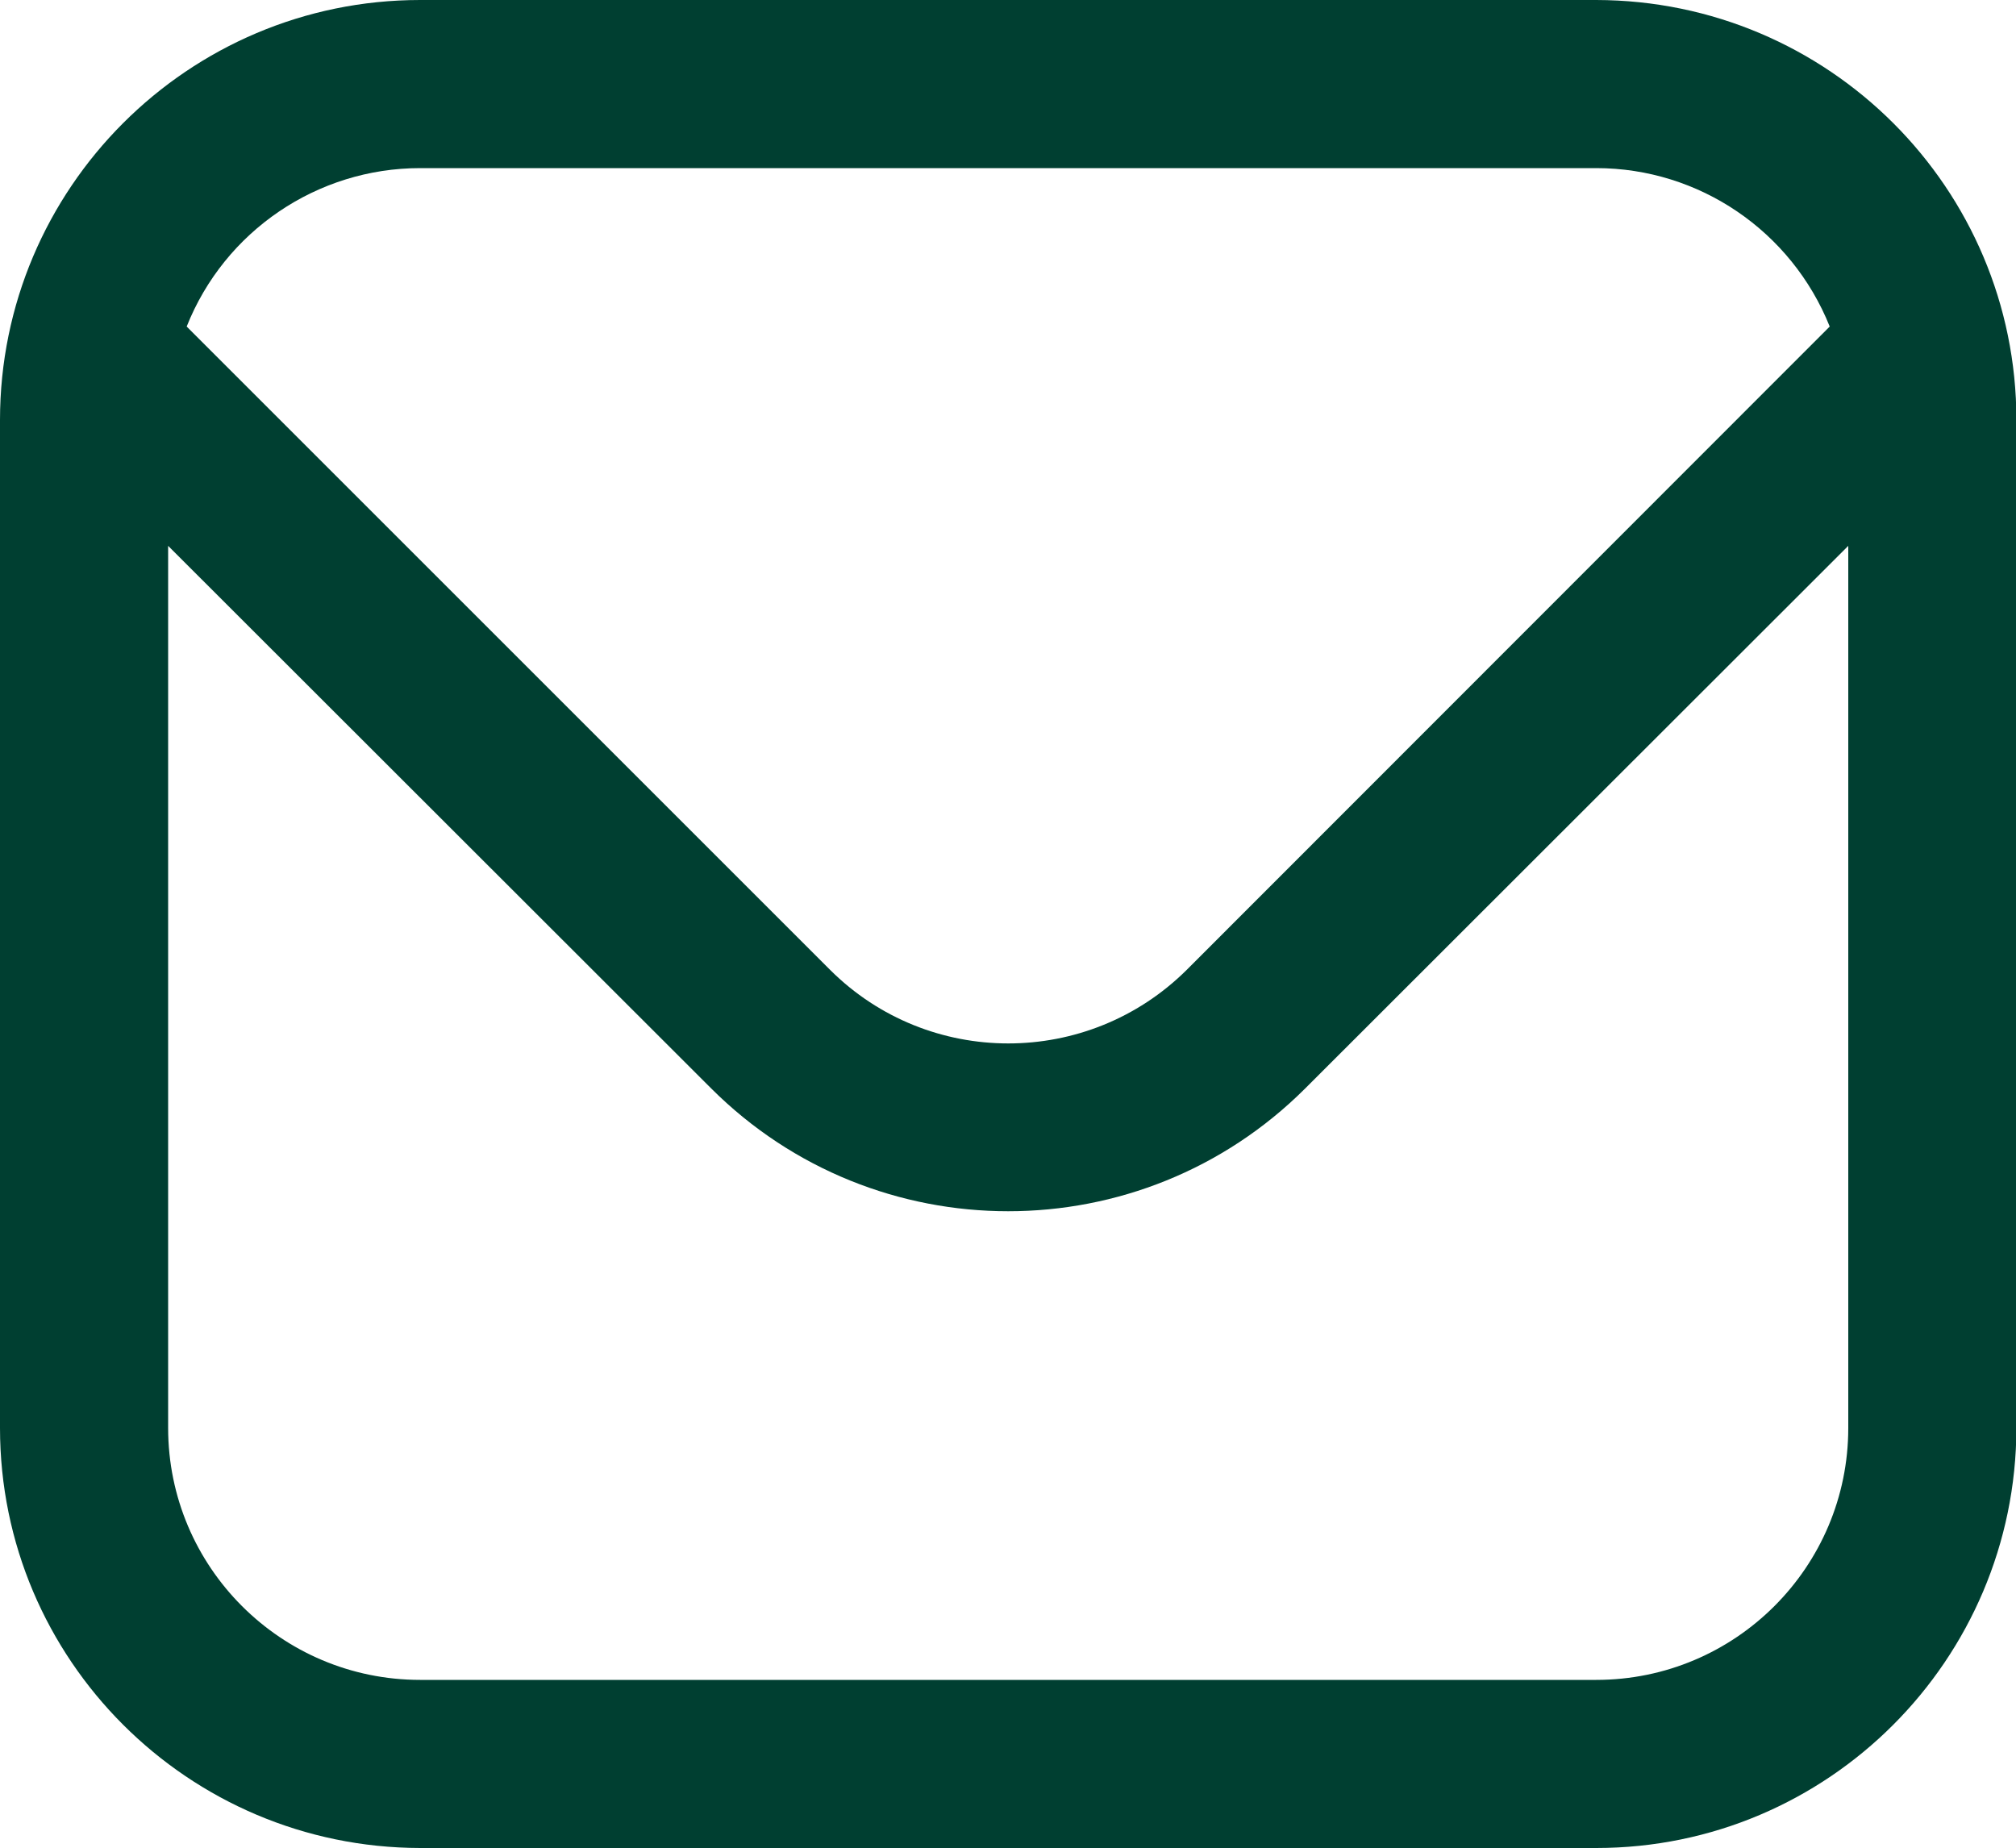 <?xml version="1.0" encoding="UTF-8"?>
<svg xmlns="http://www.w3.org/2000/svg" id="Laag_2" data-name="Laag 2" viewBox="0 0 50 45.84">
  <defs>
    <style>
      .cls-1 {
        fill: #003f31;
      }
    </style>
  </defs>
  <g id="Laag_1-2" data-name="Laag 1">
    <path class="cls-1" d="M39.58,0H10.42C4.67,0,0,4.67,0,10.42v25c0,5.75,4.67,10.41,10.42,10.42h29.17c5.75,0,10.41-4.67,10.42-10.42V10.42c0-5.75-4.66-10.41-10.42-10.42M10.42,4.17h29.17c2.55,0,4.84,1.56,5.79,3.93l-15.95,15.96c-2.45,2.43-6.4,2.43-8.84,0L4.63,8.1c.94-2.37,3.24-3.93,5.79-3.93m29.17,37.5H10.42c-3.45,0-6.25-2.8-6.25-6.25V13.54l13.47,13.46c4.07,4.06,10.66,4.06,14.73,0l13.47-13.46v21.88c0,3.45-2.8,6.25-6.25,6.25"></path>
  </g>
</svg>

